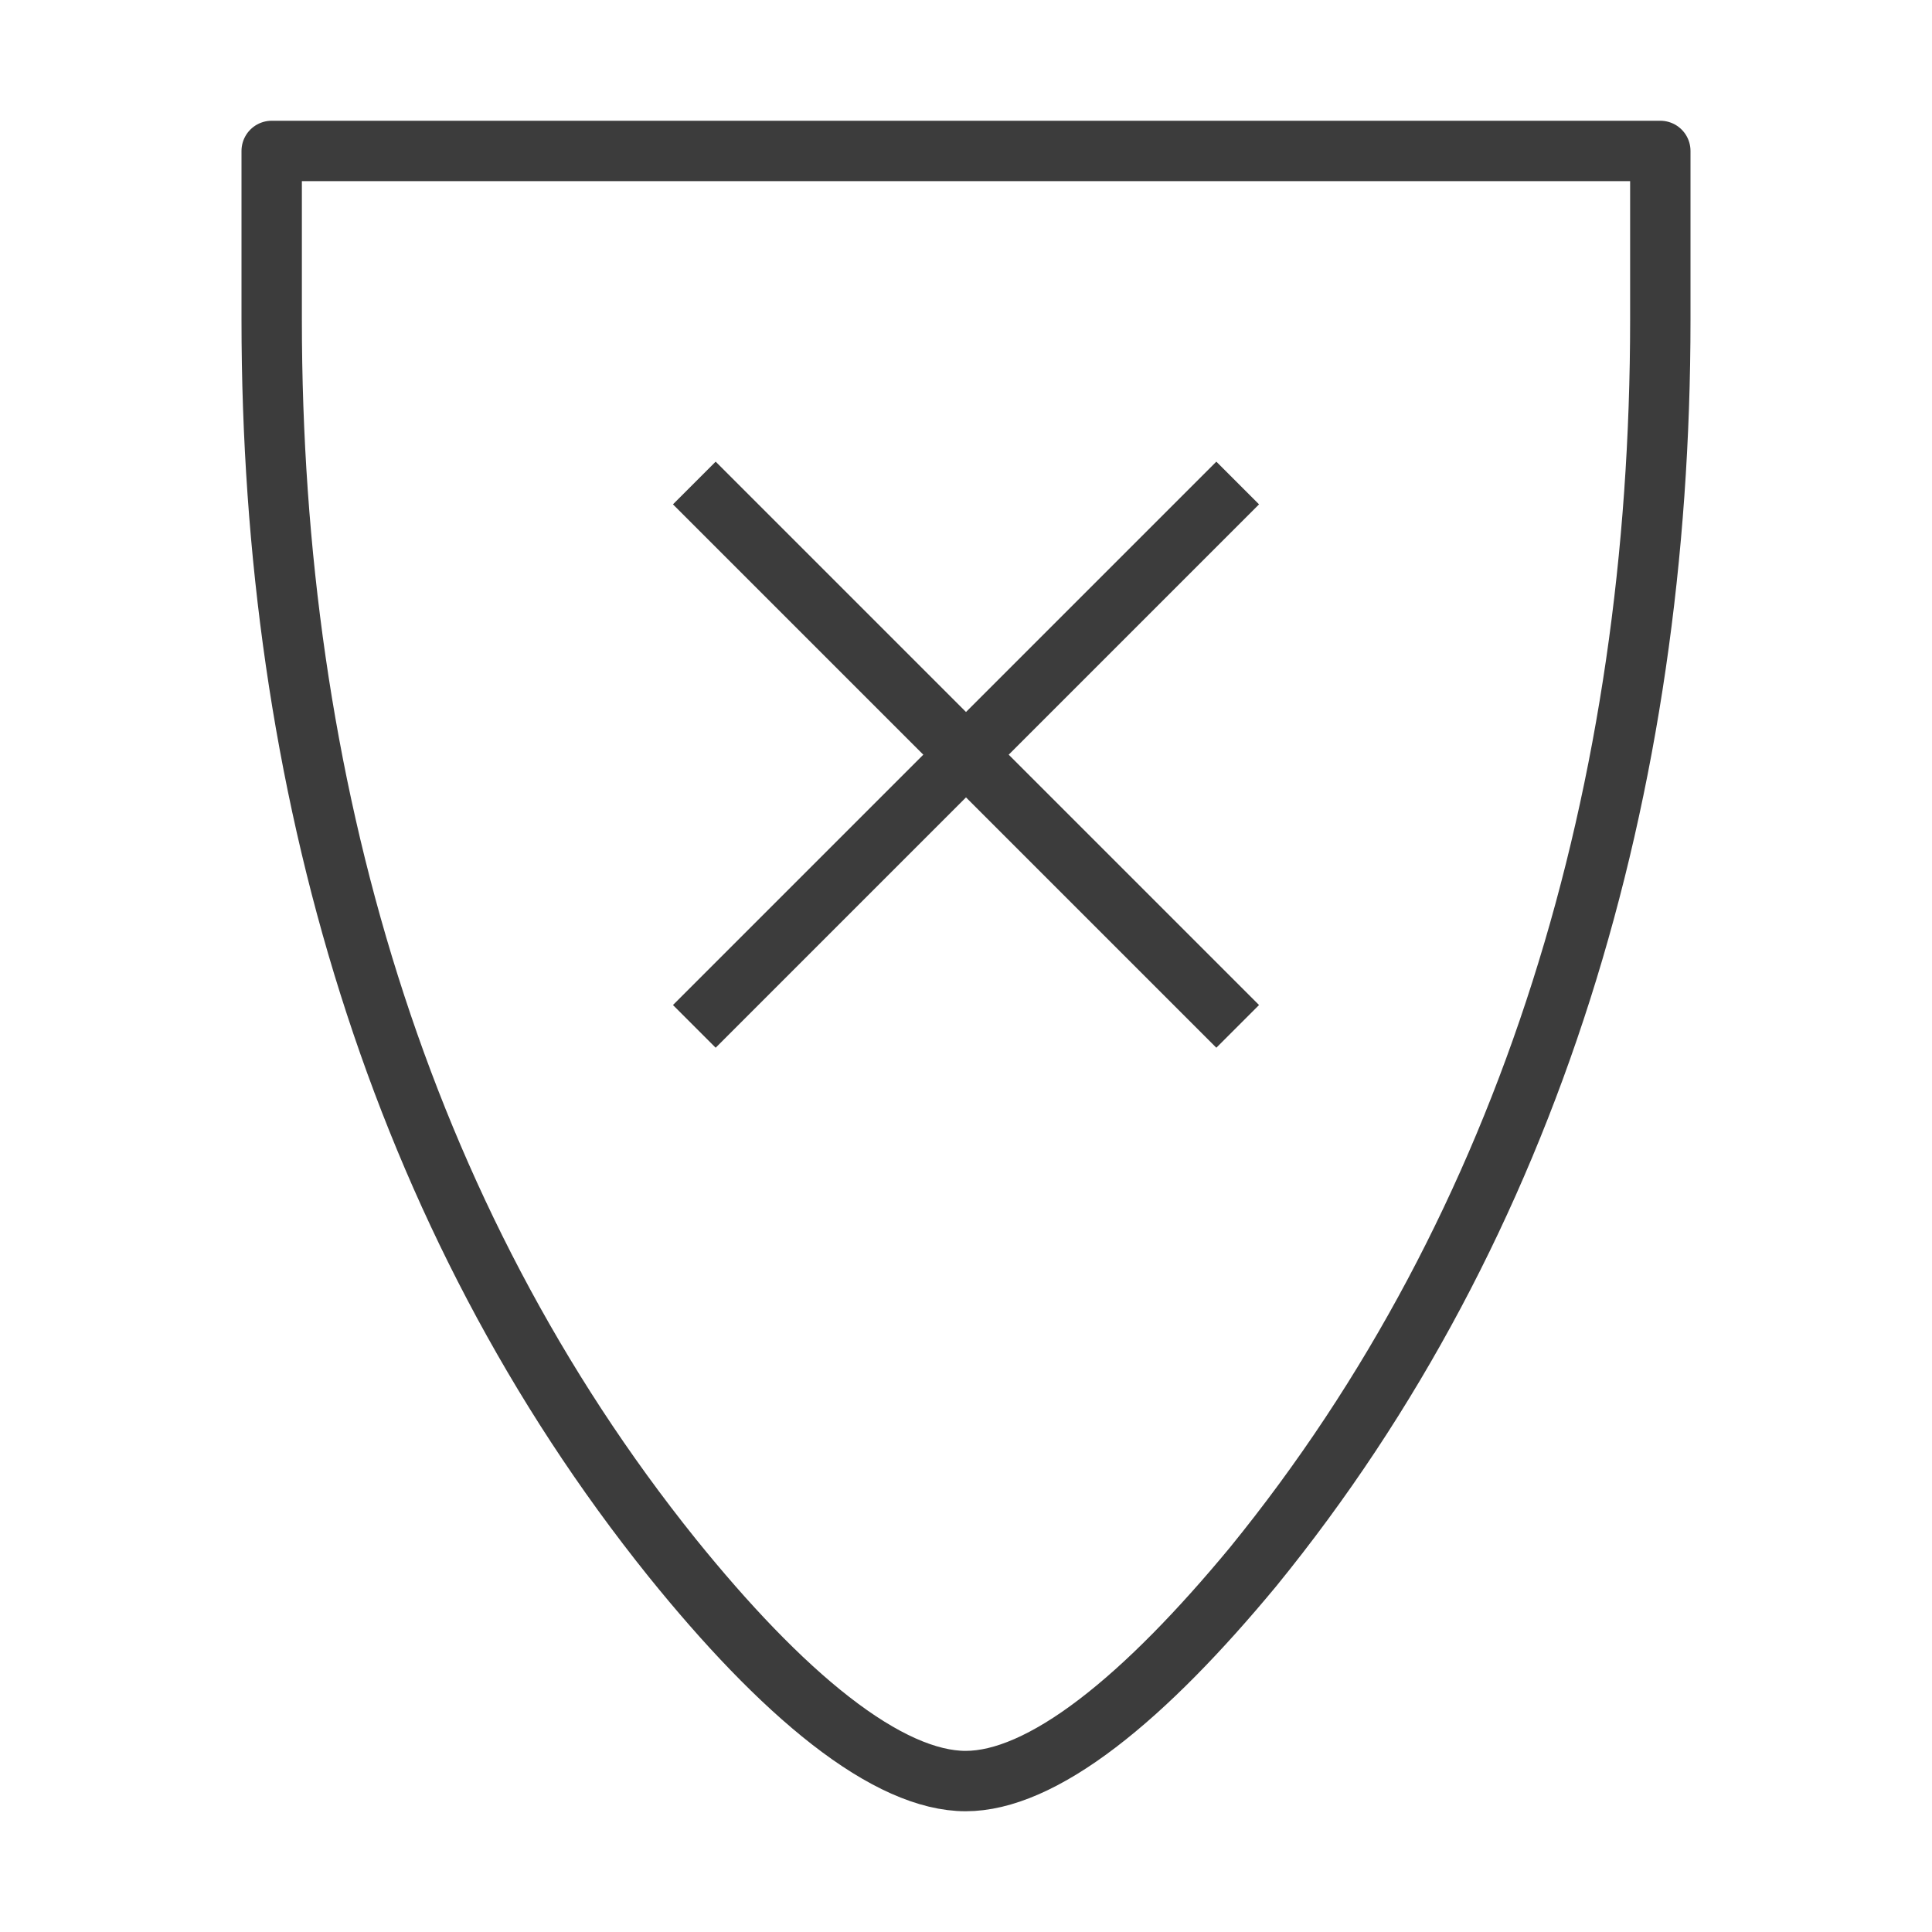 <svg width="32" height="32" viewBox="0 0 32 32" fill="none" xmlns="http://www.w3.org/2000/svg">
<path d="M15.995 29.5C15.369 29.5 14.616 29.168 13.759 28.501C12.912 27.842 12.022 26.903 11.132 25.8C6.598 20.154 4.5 12.995 4.5 5.3V5.289V5.278V5.267V5.256V5.246V5.235V5.224V5.213V5.202V5.191V5.18V5.169V5.158V5.147V5.137V5.126V5.115V5.104V5.093V5.083V5.072V5.061V5.05V5.04V5.029V5.018V5.007V4.997V4.986V4.975V4.965V4.954V4.943V4.933V4.922V4.911V4.901V4.89V4.88V4.869V4.859V4.848V4.838V4.827V4.817V4.806V4.796V4.785V4.775V4.764V4.754V4.743V4.733V4.723V4.712V4.702V4.692V4.681V4.671V4.661V4.65V4.64V4.63V4.62V4.609V4.599V4.589V4.579V4.569V4.558V4.548V4.538V4.528V4.518V4.508V4.498V4.488V4.477V4.467V4.457V4.447V4.437V4.427V4.417V4.407V4.397V4.388V4.378V4.368V4.358V4.348V4.338V4.328V4.318V4.309V4.299V4.289V4.279V4.269V4.26V4.25V4.24V4.23V4.221V4.211V4.201V4.192V4.182V4.173V4.163V4.153V4.144V4.134V4.125V4.115V4.106V4.096V4.087V4.077V4.068V4.058V4.049V4.039V4.03V4.021V4.011V4.002V3.993V3.983V3.974V3.965V3.956V3.946V3.937V3.928V3.919V3.91V3.9V3.891V3.882V3.873V3.864V3.855V3.846V3.837V3.828V3.819V3.81V3.801V3.792V3.783V3.774V3.765V3.756V3.747V3.738V3.729V3.721V3.712V3.703V3.694V3.686V3.677V3.668V3.659V3.651V3.642V3.633V3.625V3.616V3.607V3.599V3.59V3.582V3.573V3.565V3.556V3.548V3.539V3.531V3.522V3.514V3.506V3.497V3.489V3.481V3.472V3.464V3.456V3.448V3.439V3.431V3.423V3.415V3.407V3.398V3.39V3.382V3.374V3.366V3.358V3.35V3.342V3.334V3.326V3.318V3.31V3.302V3.294V3.286V3.279V3.271V3.263V3.255V3.247V3.24V3.232V3.224V3.217V3.209V3.201V3.194V3.186V3.178V3.171V3.163V3.156V3.148V3.141V3.133V3.126V3.118V3.111V3.104V3.096V3.089V3.081V3.074V3.067V3.06V3.052V3.045V3.038V3.031V3.024V3.016V3.009V3.002V2.995V2.988V2.981V2.974V2.967V2.96V2.953V2.946V2.939V2.932V2.926V2.919V2.912V2.905V2.898V2.892V2.885V2.878V2.871V2.865V2.858V2.851V2.845V2.838V2.832V2.825V2.819V2.812V2.806V2.799V2.793V2.786V2.78V2.774V2.767V2.761V2.755V2.748V2.742V2.736V2.73V2.724V2.717V2.711V2.705V2.699V2.693V2.687V2.681V2.675V2.669V2.663V2.657V2.651V2.645V2.64V2.634V2.628V2.622V2.616V2.611V2.605V2.599V2.594V2.588V2.582V2.577V2.571V2.566V2.56V2.555V2.549V2.544V2.538V2.533V2.528V2.522V2.517V2.512V2.506V2.501V2.5H27.5V2.503V2.509V2.514V2.519V2.525V2.53V2.535V2.541V2.546V2.552V2.557V2.563V2.568V2.574V2.579V2.585V2.59V2.596V2.602V2.607V2.613V2.619V2.625V2.63V2.636V2.642V2.648V2.654V2.66V2.665V2.671V2.677V2.683V2.689V2.695V2.701V2.708V2.714V2.72V2.726V2.732V2.738V2.745V2.751V2.757V2.763V2.77V2.776V2.782V2.789V2.795V2.802V2.808V2.815V2.821V2.828V2.834V2.841V2.847V2.854V2.86V2.867V2.874V2.88V2.887V2.894V2.901V2.907V2.914V2.921V2.928V2.935V2.942V2.949V2.956V2.962V2.969V2.976V2.983V2.991V2.998V3.005V3.012V3.019V3.026V3.033V3.04V3.048V3.055V3.062V3.069V3.077V3.084V3.091V3.099V3.106V3.113V3.121V3.128V3.136V3.143V3.151V3.158V3.166V3.173V3.181V3.189V3.196V3.204V3.212V3.219V3.227V3.235V3.242V3.25V3.258V3.266V3.274V3.281V3.289V3.297V3.305V3.313V3.321V3.329V3.337V3.345V3.353V3.361V3.369V3.377V3.385V3.393V3.401V3.409V3.418V3.426V3.434V3.442V3.451V3.459V3.467V3.475V3.484V3.492V3.5V3.509V3.517V3.526V3.534V3.542V3.551V3.559V3.568V3.576V3.585V3.594V3.602V3.611V3.619V3.628V3.637V3.645V3.654V3.663V3.671V3.68V3.689V3.698V3.707V3.715V3.724V3.733V3.742V3.751V3.76V3.769V3.778V3.786V3.795V3.804V3.813V3.822V3.831V3.841V3.85V3.859V3.868V3.877V3.886V3.895V3.904V3.914V3.923V3.932V3.941V3.95V3.96V3.969V3.978V3.988V3.997V4.006V4.016V4.025V4.035V4.044V4.053V4.063V4.072V4.082V4.091V4.101V4.11V4.12V4.129V4.139V4.149V4.158V4.168V4.177V4.187V4.197V4.206V4.216V4.226V4.236V4.245V4.255V4.265V4.275V4.284V4.294V4.304V4.314V4.324V4.334V4.344V4.353V4.363V4.373V4.383V4.393V4.403V4.413V4.423V4.433V4.443V4.453V4.463V4.474V4.484V4.494V4.504V4.514V4.524V4.534V4.545V4.555V4.565V4.575V4.585V4.596V4.606V4.616V4.626V4.637V4.647V4.657V4.668V4.678V4.688V4.699V4.709V4.72V4.73V4.741V4.751V4.761V4.772V4.782V4.793V4.803V4.814V4.825V4.835V4.846V4.856V4.867V4.877V4.888V4.899V4.909V4.92V4.931V4.941V4.952V4.963V4.973V4.984V4.995V5.006V5.016V5.027V5.038V5.049V5.06V5.07V5.081V5.092V5.103V5.114V5.125V5.136V5.147V5.157V5.168V5.179V5.19V5.201V5.212V5.223V5.234V5.245V5.256V5.267V5.278V5.289V5.3C27.5 13.066 25.37 20.283 20.755 25.952C19.876 27.013 19.005 27.913 18.178 28.544C17.341 29.183 16.608 29.5 15.995 29.5Z" stroke="#3C3C3C" stroke-miterlimit="1.5" stroke-linecap="round" stroke-linejoin="round"/>
<path d="M20.5 8L16 12.5M16 12.5L11.5 8L20.5 17M16 12.5L11.5 17" stroke="#3C3C3C"/>
</svg>
